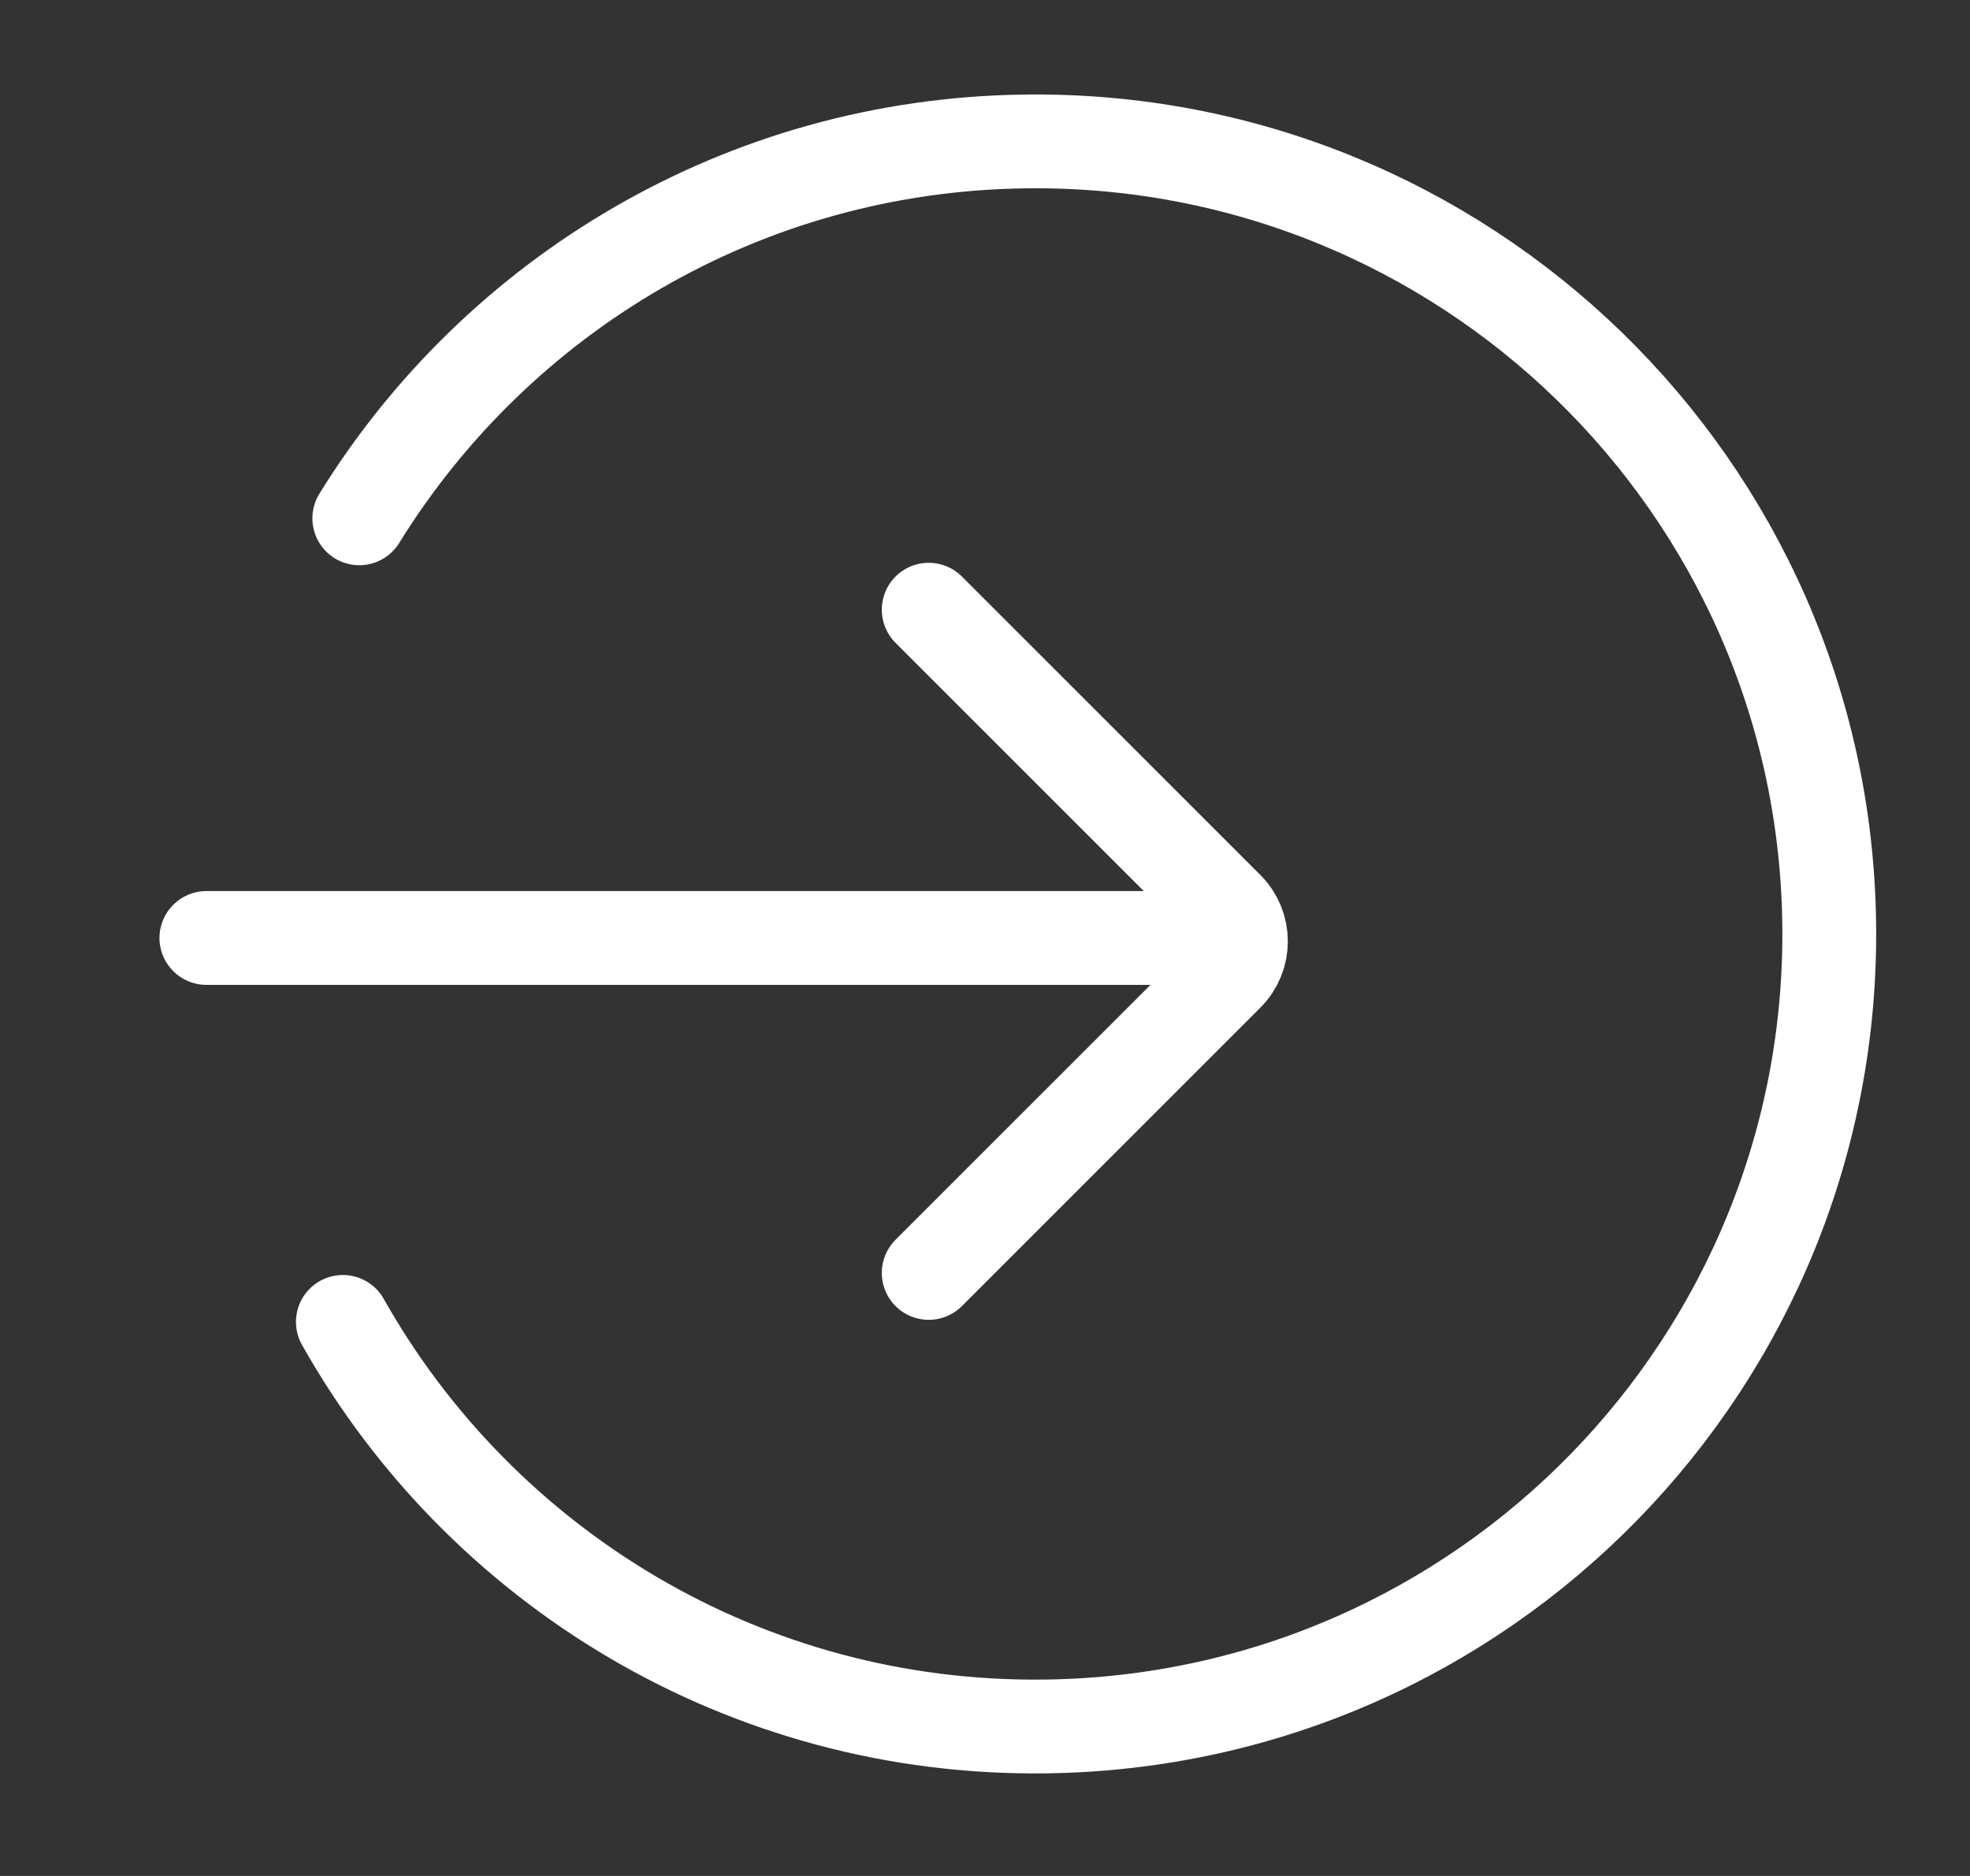 <svg width="21" height="20" viewBox="0 0 21 20" fill="none" xmlns="http://www.w3.org/2000/svg">
<rect x="0" y="0" width="21" height="20" fill="#333333" stroke="none"/>
<path d="M9.9 6.5L13.082 9.682C13.277 9.877 13.277 10.194 13.082 10.389L9.9 13.571" stroke="white" stroke-linecap="round"/>
<path d="M2.2 9.5C1.924 9.5 1.7 9.724 1.7 10C1.7 10.276 1.924 10.5 2.2 10.5V9.5ZM13 9.5H2.2V10.5H13V9.5Z" fill="white"/>
<path d="M3.83 5.526C5.3 3.148 7.918 1.548 10.923 1.508C15.597 1.445 19.436 5.176 19.499 9.843C19.562 14.509 15.825 18.343 11.151 18.406C7.941 18.45 5.125 16.703 3.655 14.093" stroke="white" stroke-linecap="round" stroke-linejoin="round"/>
</svg>
